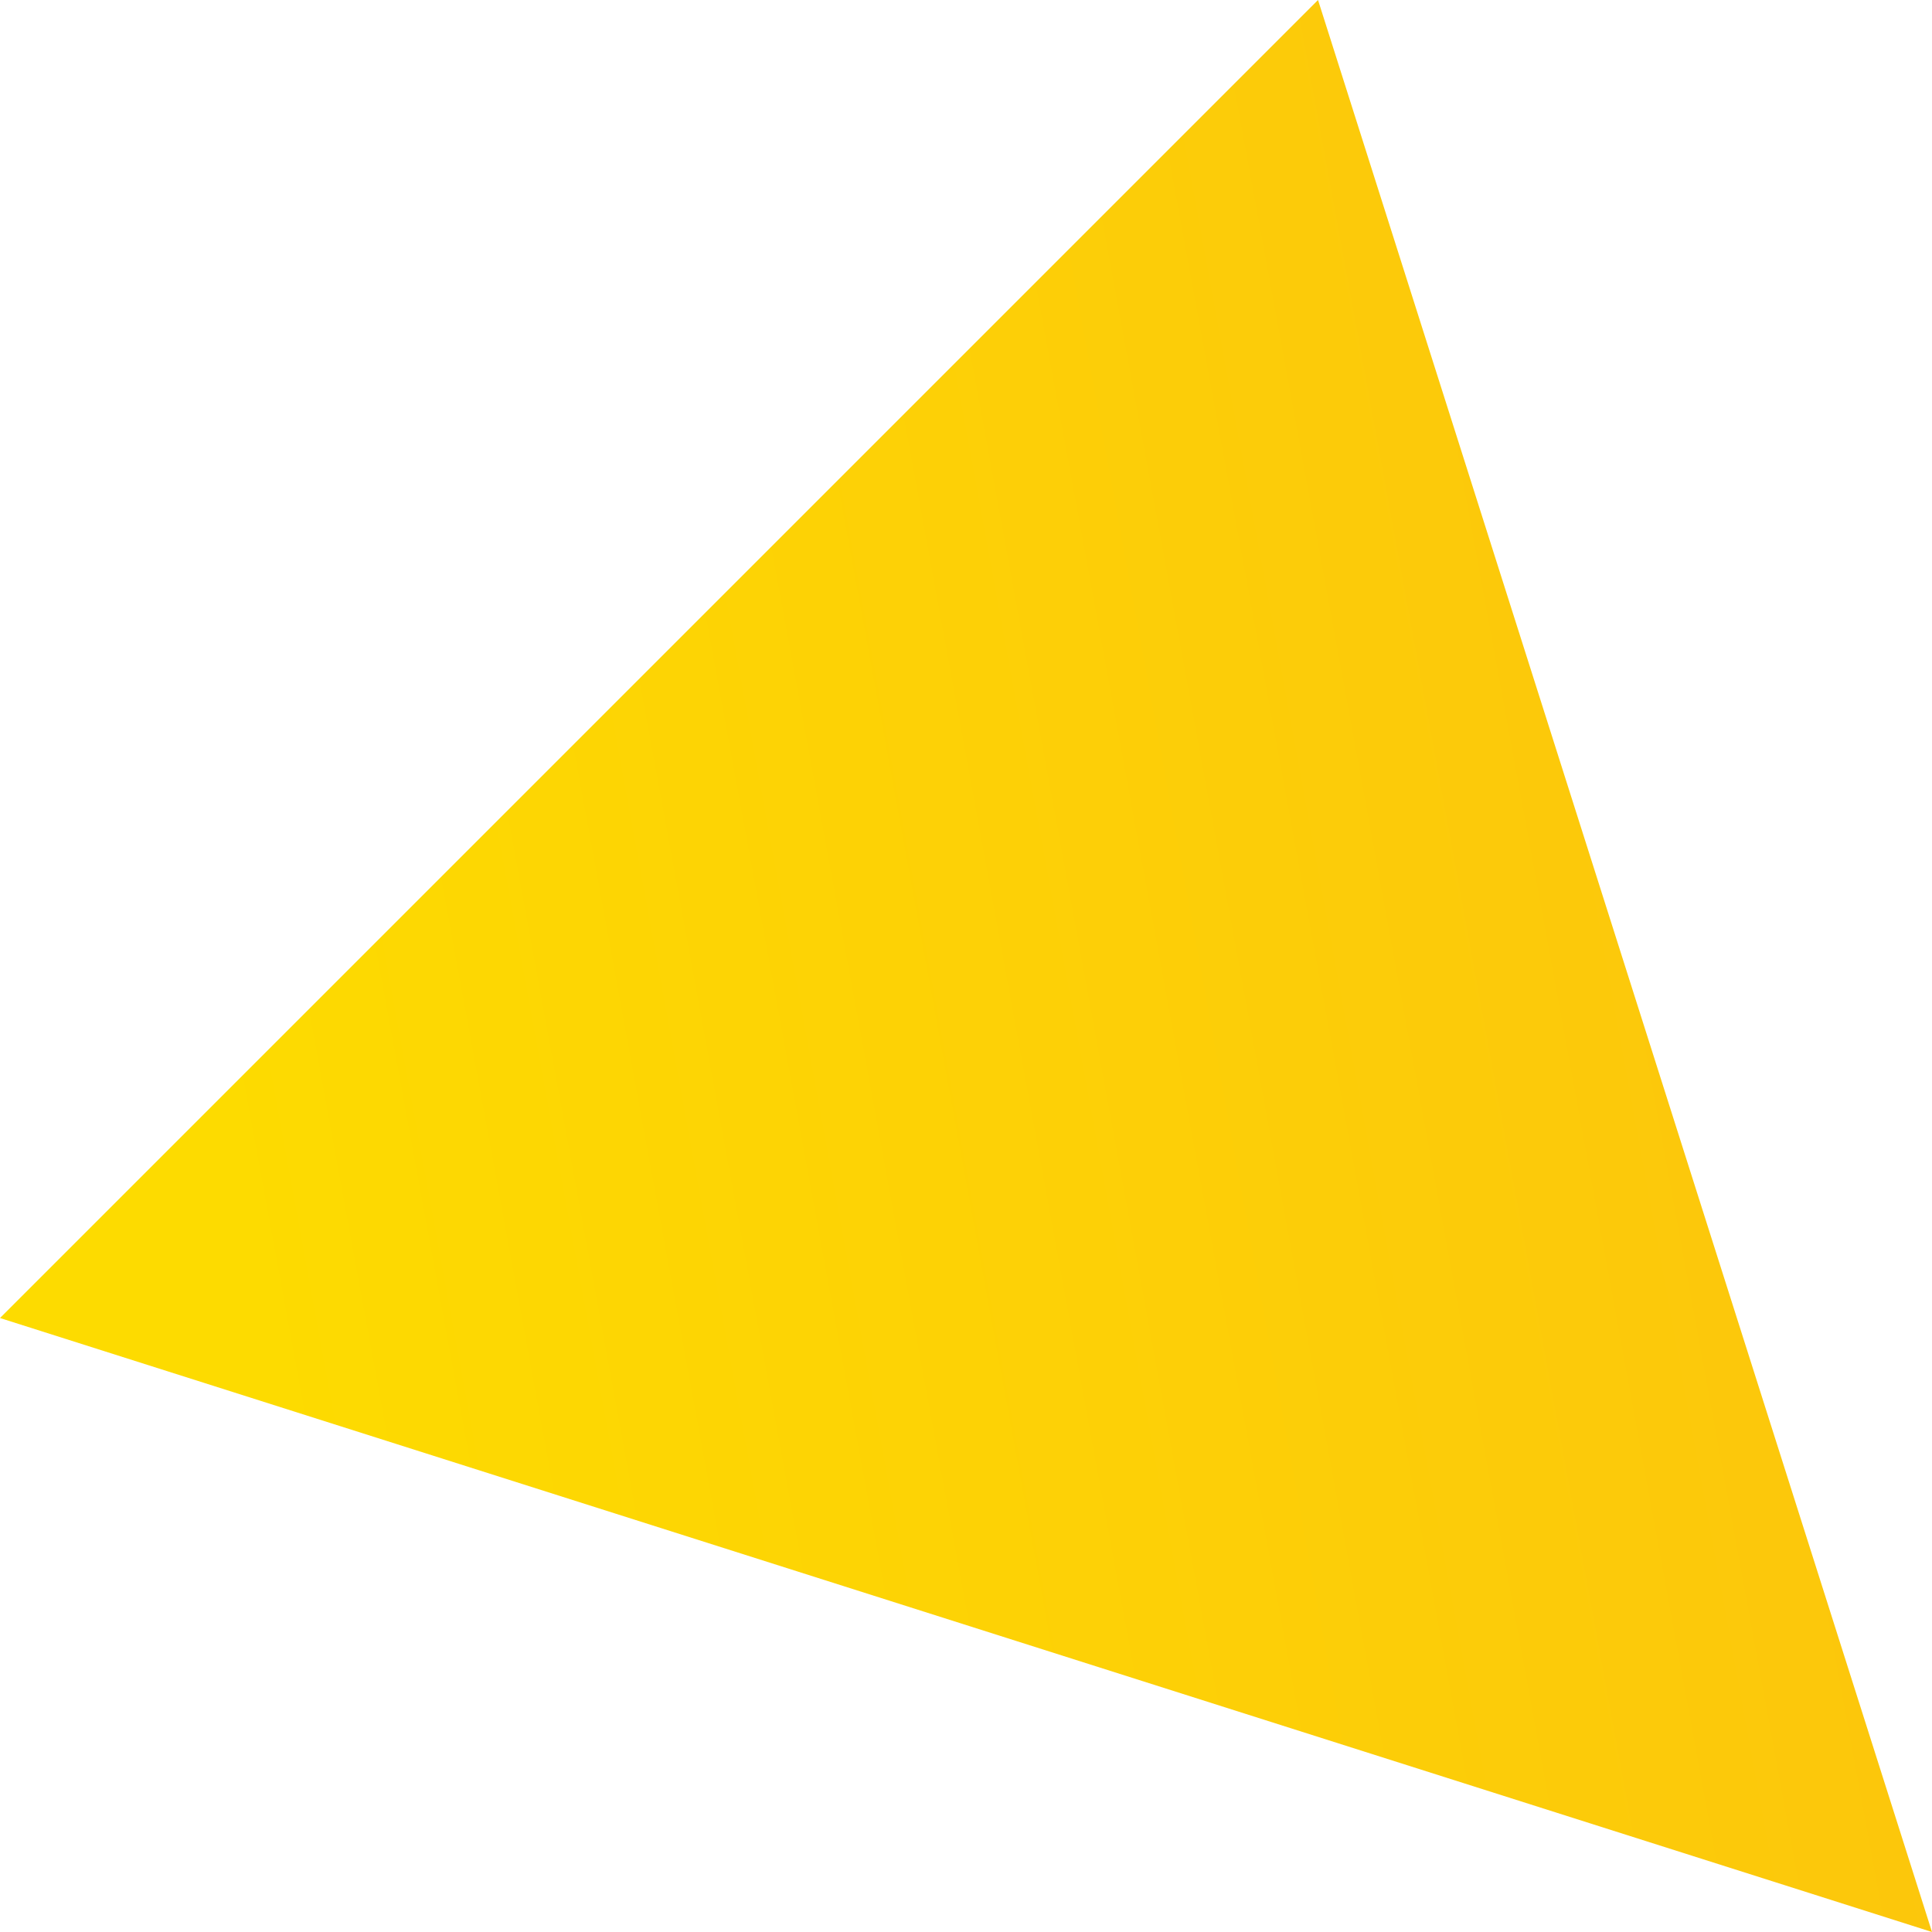 <svg xmlns="http://www.w3.org/2000/svg" xmlns:xlink="http://www.w3.org/1999/xlink" id="b" viewBox="0 0 33.67 33.67"><defs><style>.e{fill:url(#d);stroke-width:0px;}</style><linearGradient id="d" x1="200.92" y1="47.61" x2="172.24" y2="27.83" gradientTransform="translate(179.76 -87.11) rotate(135)" gradientUnits="userSpaceOnUse"><stop offset="0" stop-color="#fddb00"></stop><stop offset="1" stop-color="#fcc10f"></stop></linearGradient></defs><g id="c"><polygon class="e" points="33.67 33.67 22.97 0 0 22.97 33.67 33.67"></polygon></g></svg>